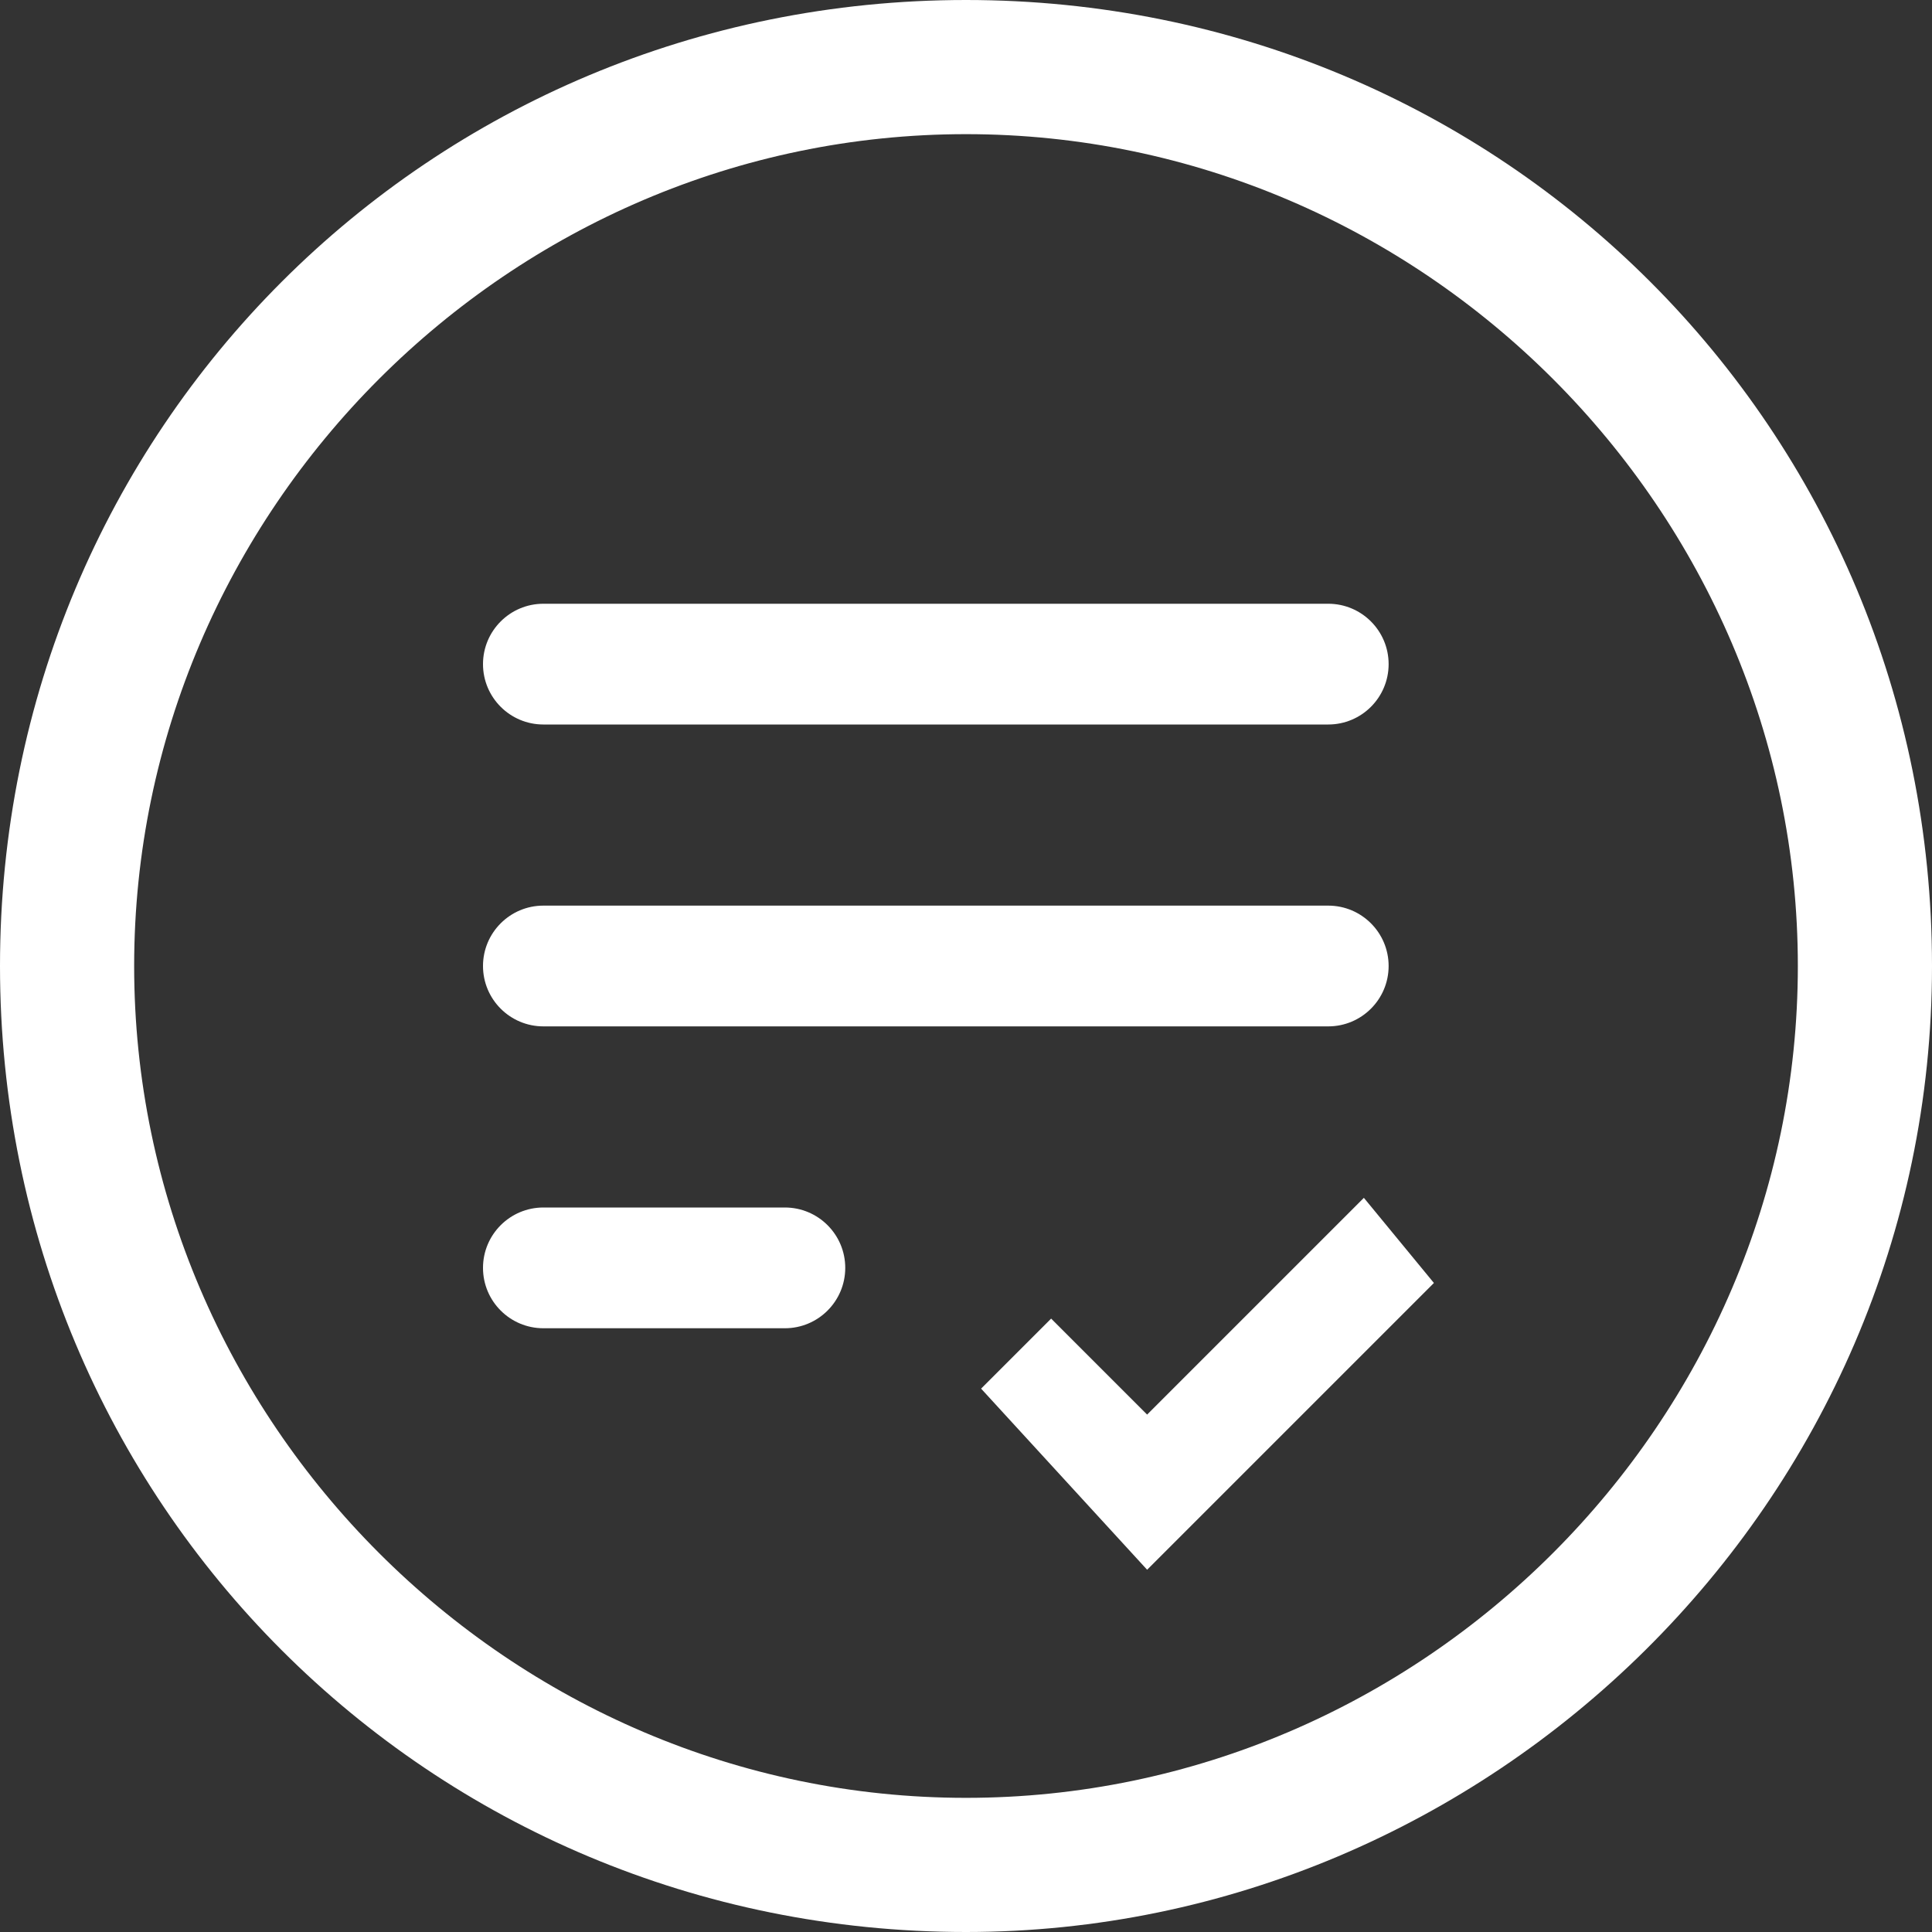 <svg width="32" height="32" viewBox="0 0 32 32" fill="none" xmlns="http://www.w3.org/2000/svg">
<rect x="0" y="0" width="32" height="32" fill="#333333" stroke="none"/>
<path d="M16 32C7.111 32 0 24.889 0 16C0 7.111 7.111 0 16 0C24.889 0 32 7.111 32 16C32 24.889 24.667 32 16 32ZM16 2.222C8.444 2.222 2.222 8.444 2.222 16C2.222 23.556 8.444 29.778 16 29.778C23.556 29.778 29.778 23.556 29.778 16C29.778 8.444 23.556 2.222 16 2.222Z" fill="white"/>
<path d="M16.25 23L19 26L23.75 21.25L22.59 19.84L19 23.43L17.41 21.84L16.25 23Z" fill="white"/>
<path d="M9 22H13C13.552 22 14 21.552 14 21C14 20.448 13.552 20 13 20H9C8.448 20 8 20.448 8 21C8 21.552 8.448 22 9 22Z" fill="white"/>
<path d="M9 12H22C22.552 12 23 11.552 23 11C23 10.448 22.552 10 22 10H9C8.448 10 8 10.448 8 11C8 11.552 8.448 12 9 12Z" fill="white"/>
<path d="M22 15H9C8.448 15 8 15.448 8 16C8 16.552 8.448 17 9 17H22C22.552 17 23 16.552 23 16C23 15.448 22.552 15 22 15Z" fill="white"/>
</svg>
